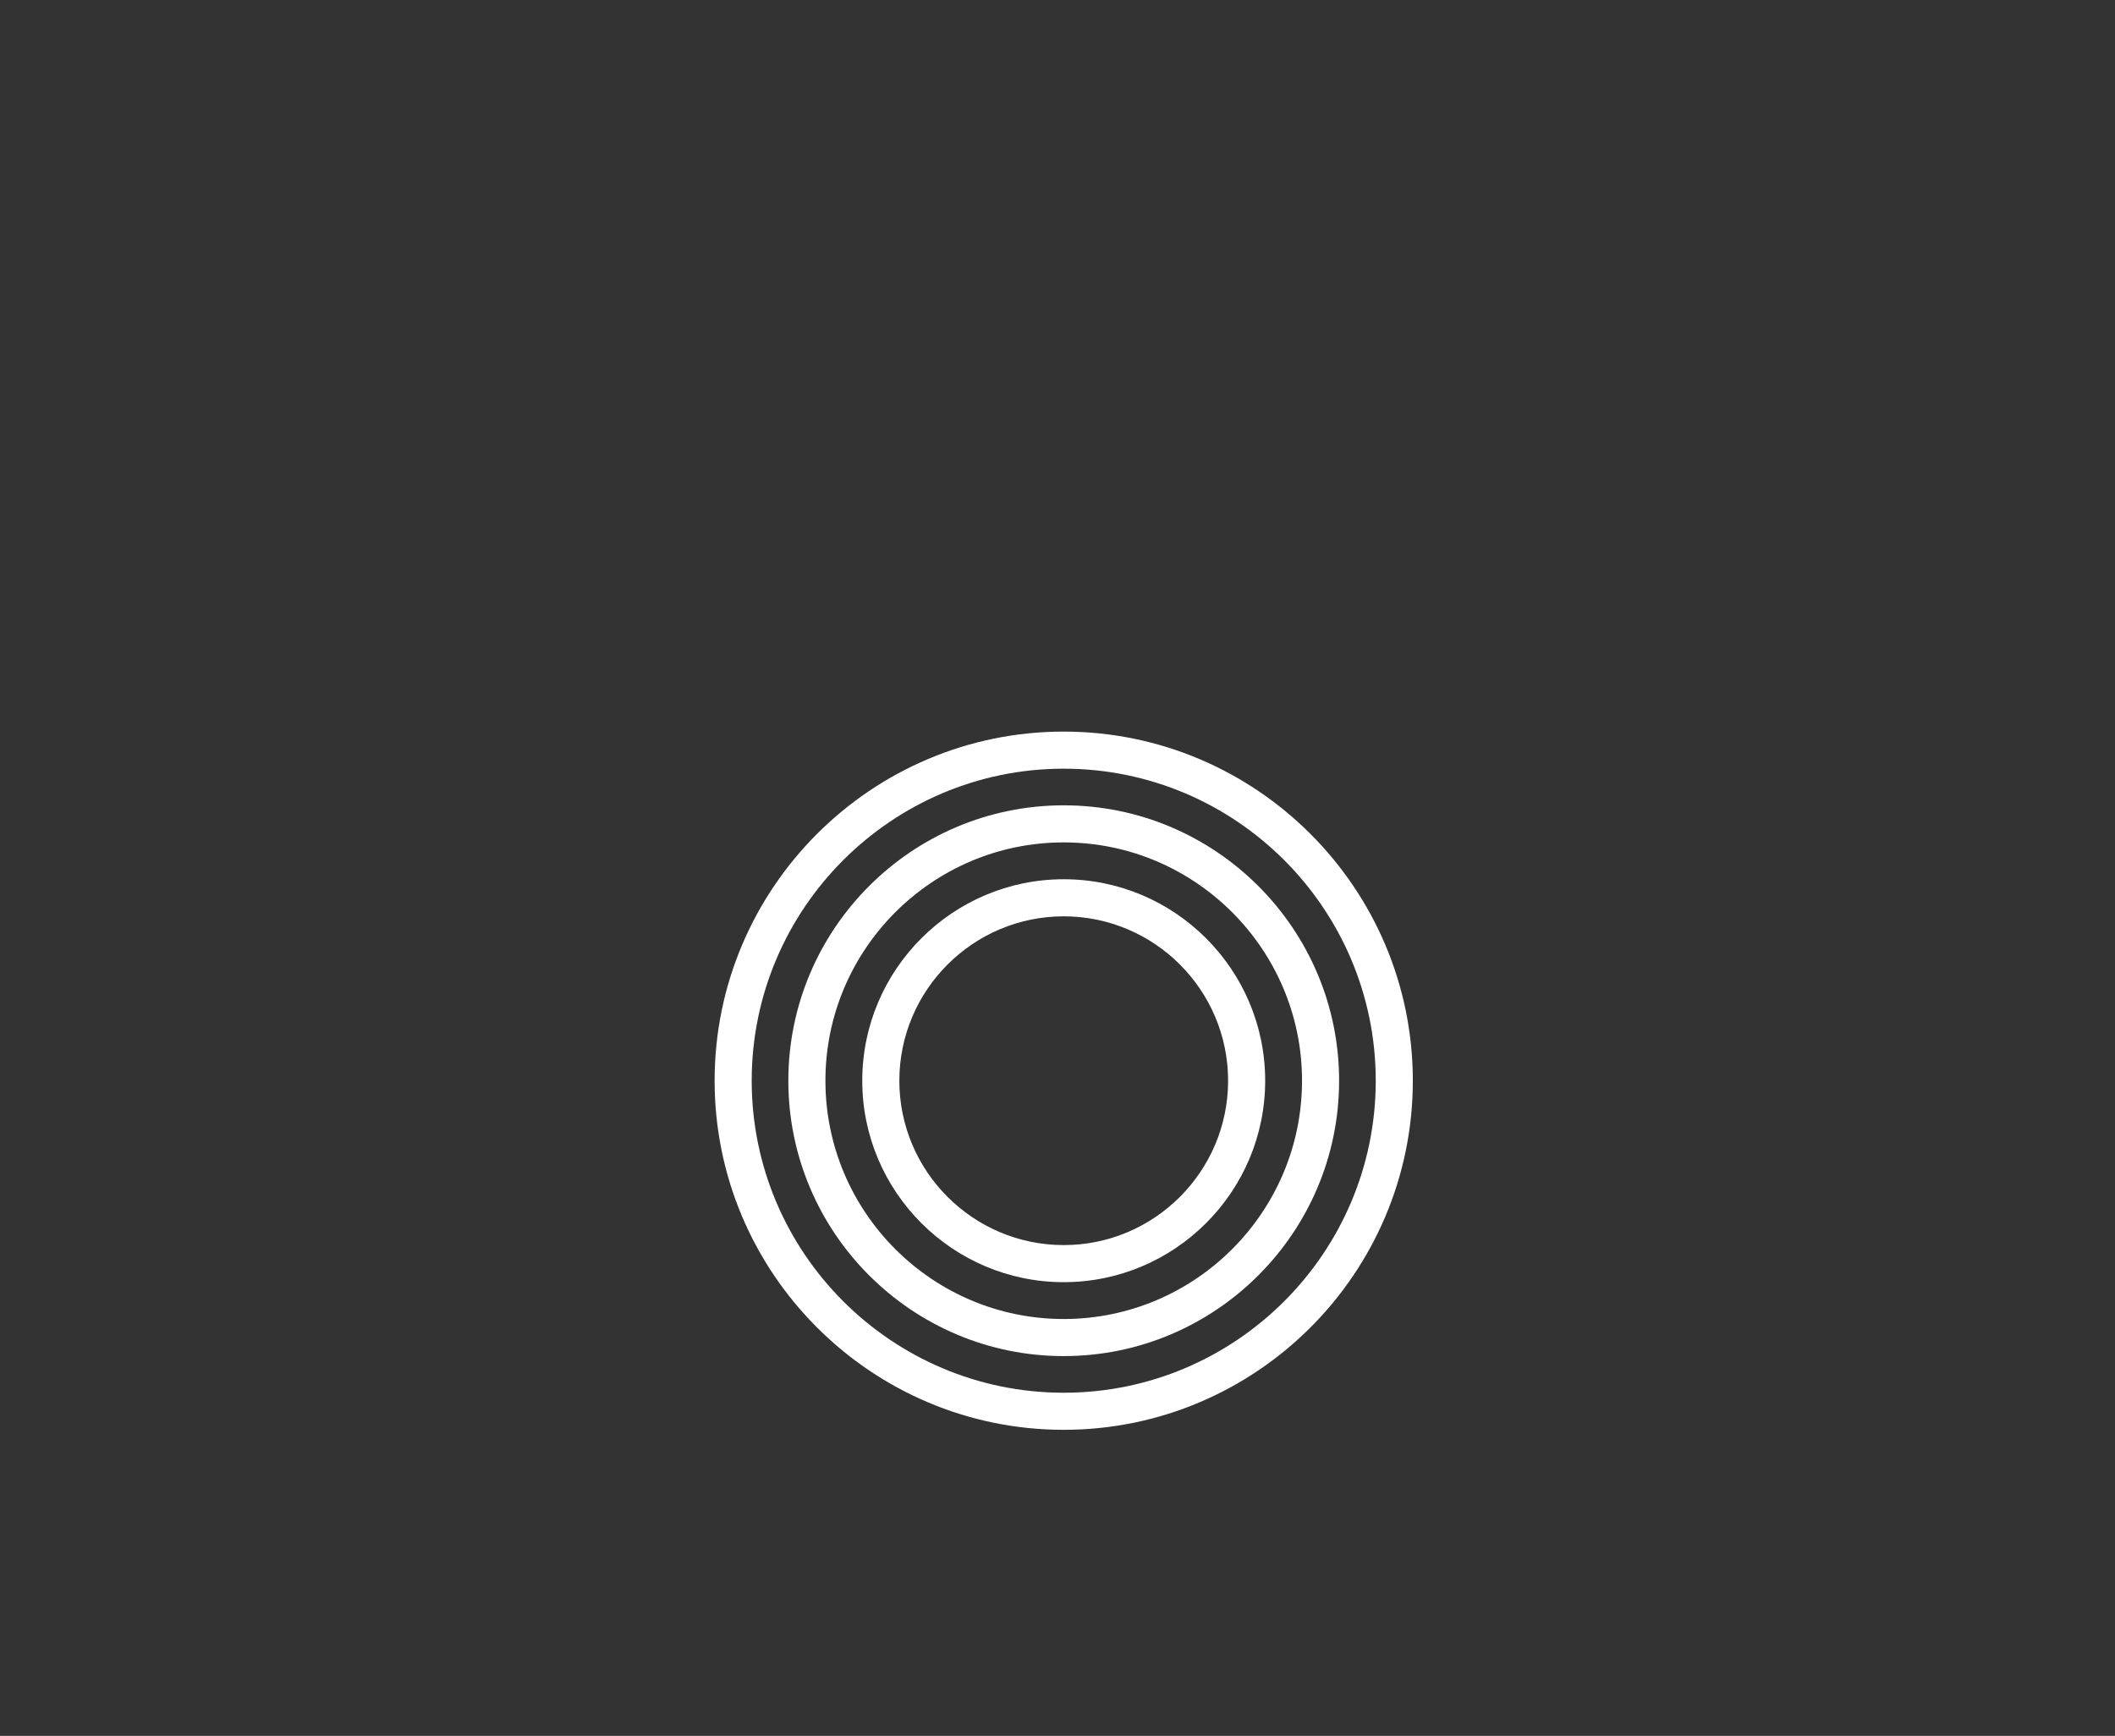 <svg xmlns="http://www.w3.org/2000/svg" xmlns:xlink="http://www.w3.org/1999/xlink" id="uuid-2062e964-7392-4c55-9f2c-ff6850374268" x="0px" y="0px" viewBox="0 0 513.26 421.26" style="enable-background:new 0 0 513.26 421.26;" xml:space="preserve"><rect x="0" y="0" width="513.26" height="421.26" fill="#333333" stroke="none"/><path style="fill:#FFFFFF;" d="M258.14,311.15c-26.96,0-48.89-21.93-48.89-48.89s21.93-48.89,48.89-48.89s48.89,21.93,48.89,48.89 S285.1,311.15,258.14,311.15L258.14,311.15z M258.14,222.37c-21.99,0-39.89,17.89-39.89,39.89s17.89,39.89,39.89,39.89 s39.89-17.89,39.89-39.89S280.14,222.37,258.14,222.37L258.14,222.37z"></path><path style="fill:#FFFFFF;" d="M258.14,329.09c-36.85,0-66.83-29.98-66.83-66.83s29.98-66.83,66.83-66.83s66.83,29.98,66.83,66.83 S294.99,329.09,258.14,329.09L258.14,329.09z M258.14,204.43c-31.89,0-57.83,25.94-57.83,57.83s25.94,57.83,57.83,57.83 s57.83-25.94,57.83-57.83S290.03,204.43,258.14,204.43L258.14,204.43z"></path><path style="fill:#FFFFFF;" d="M258.14,346.98c-46.71,0-84.72-38-84.72-84.72s38-84.72,84.72-84.72s84.72,38,84.72,84.72 S304.86,346.98,258.14,346.98z M258.14,186.54c-41.75,0-75.72,33.97-75.72,75.72s33.97,75.72,75.72,75.72s75.72-33.97,75.72-75.72 S299.89,186.54,258.14,186.54L258.14,186.54z"></path></svg>